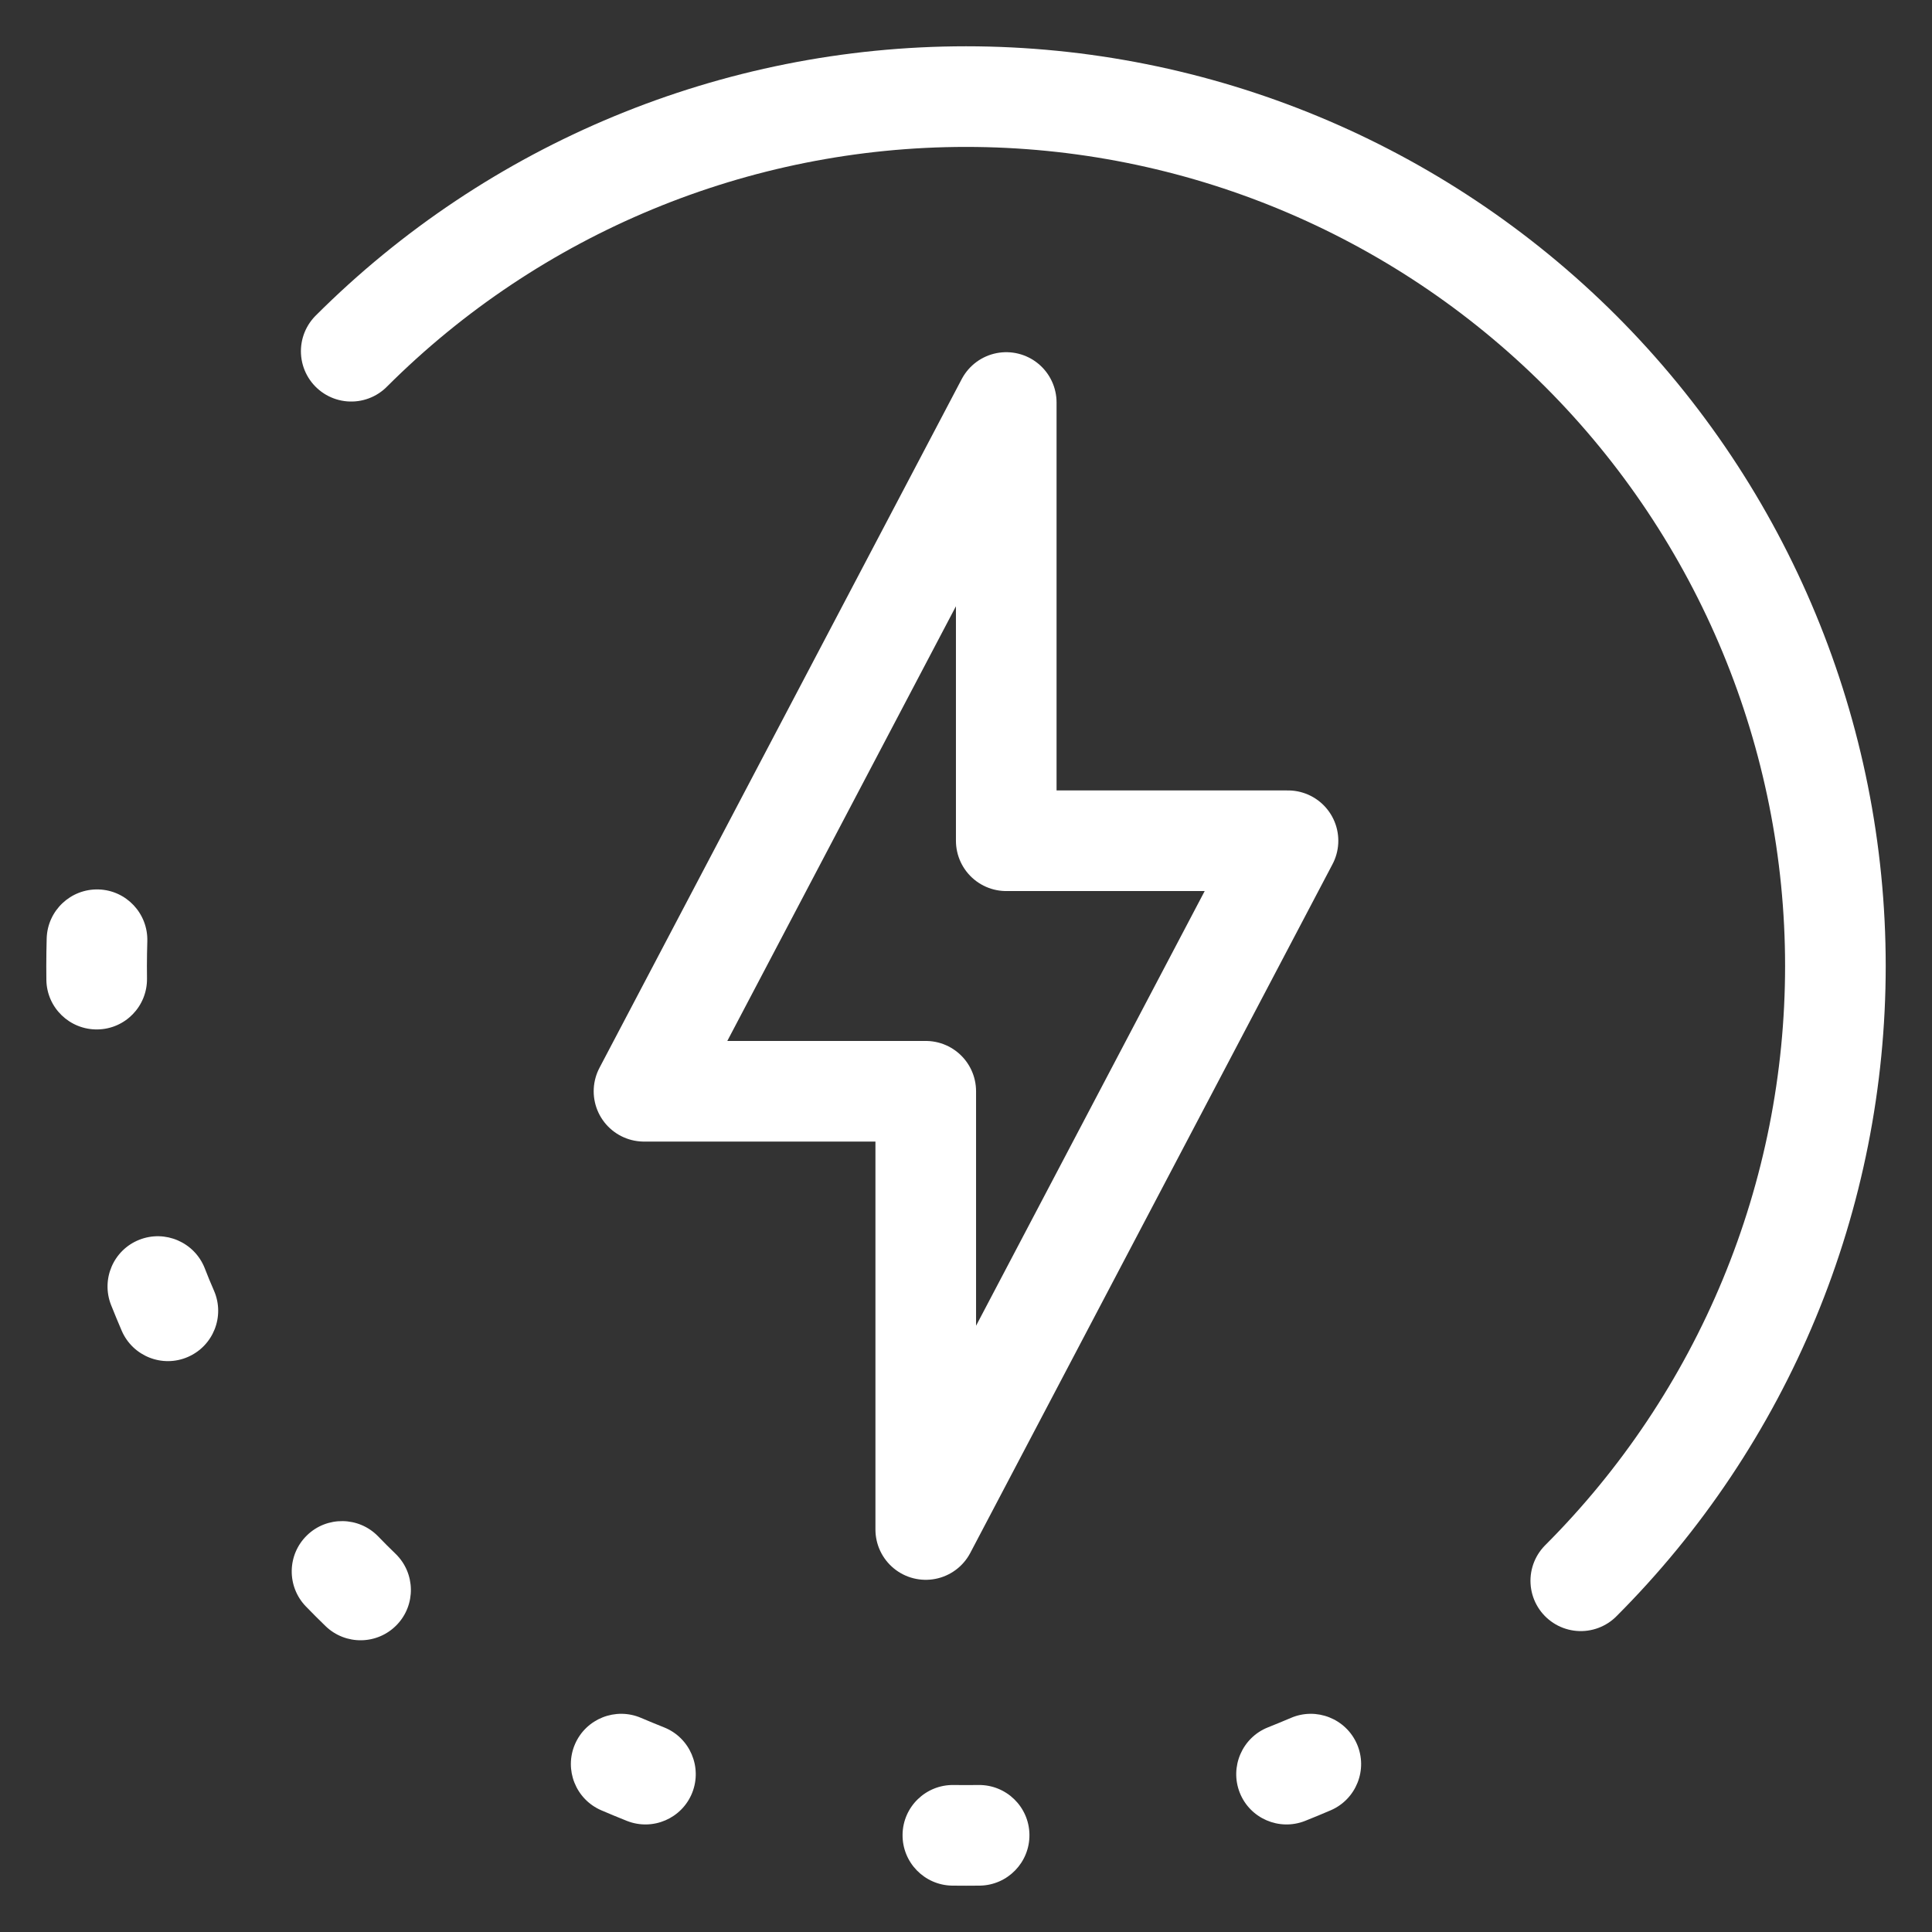<svg clip-rule="evenodd" fill-rule="evenodd" stroke-linecap="round" stroke-linejoin="round" viewBox="0 0 24 24" xmlns="http://www.w3.org/2000/svg"><rect x="0" y="0" width="24" height="24" fill="#333333" stroke="none"/><path d="m1.224 11.049c.345.01.616.299.606.644-.003.102-.005.204-.005.307 0 .051 0 .102.001.154.005.345-.27.629-.615.634-.346.005-.63-.27-.635-.615-.001-.058-.001-.116-.001-.173 0-.115.002-.23.005-.345.011-.345.299-.616.644-.606zm.506 4.352c.321-.127.684.03.812.35.019.048.038.095.057.143l.06.141c.137.317-.009.685-.326.822-.316.137-.684-.009-.821-.326-.023-.053-.045-.106-.067-.159s-.044-.106-.065-.16c-.127-.321.029-.684.35-.811zm2.084 3.671c.247-.24.643-.234.883.013.036.037.072.074.108.11s.073.072.11.108c.247.24.253.636.013.883-.24.248-.636.254-.884.014-.041-.04-.082-.081-.123-.121-.04-.041-.081-.082-.121-.123-.24-.248-.234-.644.014-.884zm3.329 2.594c.137-.316.505-.462.822-.325.047.02.094.04.141.059.047.02.095.039.143.058.32.127.477.491.35.812-.127.32-.49.477-.811.35-.054-.021-.107-.043-.16-.065s-.106-.044-.159-.067c-.317-.137-.463-.505-.326-.822zm9.714 0c.137.317-.009.685-.326.822-.053.023-.106.045-.159.067s-.106.044-.16.065c-.321.127-.684-.03-.811-.35-.127-.321.03-.685.35-.812.048-.019.095-.038.143-.058.047-.019.094-.039.141-.059.317-.137.685.009.822.325zm-5.645 1.123c.005-.345.289-.62.634-.615.052.001.103.001.154.001s.102 0 .154-.001c.345-.005.629.27.634.615s-.27.629-.615.635c-.058 0-.116.001-.173.001-.058 0-.115-.001-.173-.001-.345-.006-.62-.29-.615-.635z" fill="#fff"/><g fill="none" stroke="#fff" stroke-width="1.25"><path d="m19.637 19.637c1.003-1.003 1.798-2.194 2.341-3.504s.822-2.715.822-4.133c0-2.864-1.138-5.611-3.163-7.637-2.026-2.025-4.773-3.163-7.637-3.163s-5.611 1.138-7.637 3.163"/><path d="m12.5 10.444v-5.444l-4.5 8.556h3.5v5.444l4.5-8.556z"/></g></svg>